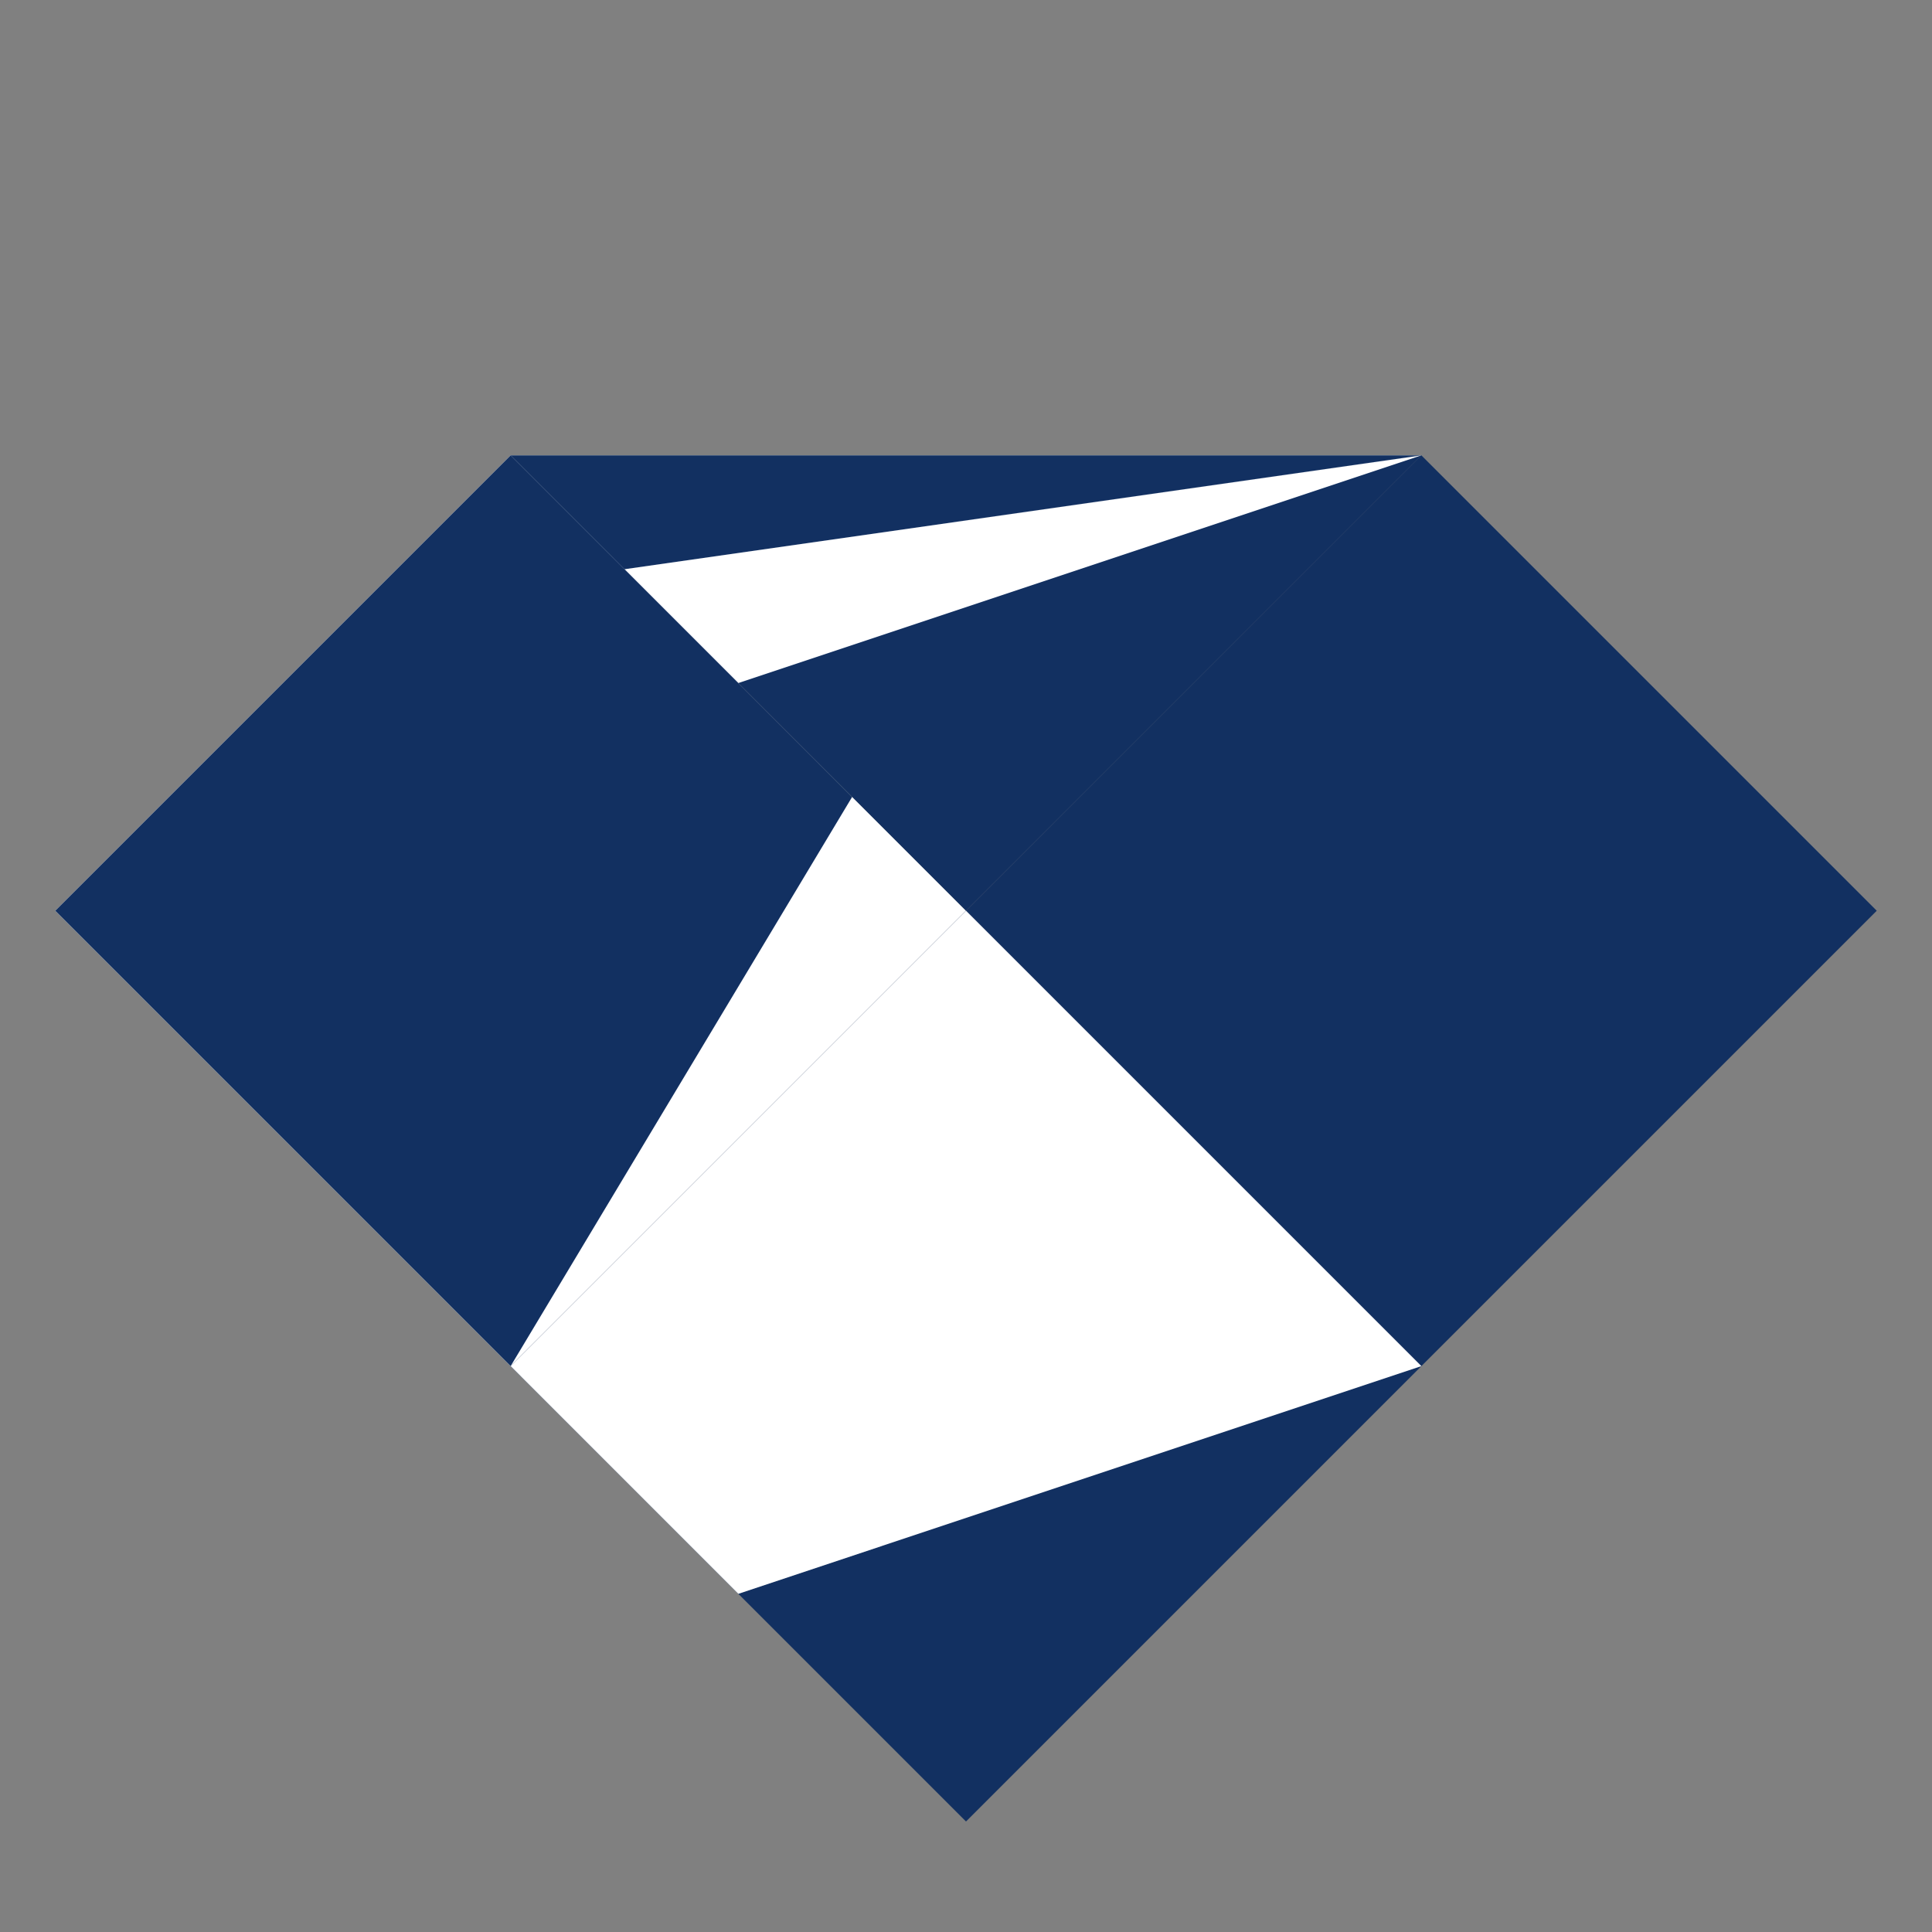 <svg width="60" height="60" viewBox="0 0 60 60" fill="none" xmlns="http://www.w3.org/2000/svg">
<rect x="0" y="0" width="60" height="60" fill="#808080" stroke="none"/>
<rect x="15.858" y="14.142" width="20" height="20" transform="rotate(45 15.858 14.142)" fill="white"/>
<path d="M58.284 28.284L44.142 42.426L30 28.284L44.14 14.14L51.392 21.392L58.284 28.284Z" fill="#123061"/>
<rect x="30" y="28.284" width="20" height="20" transform="rotate(45 30 28.284)" fill="#123061"/>
<path d="M30 28.284L44.142 42.426L22.929 49.498L15.858 42.426L30 28.284Z" fill="white"/>
<path d="M44.142 14.142L30 28.284L15.858 14.142H44.142Z" fill="#123061"/>
<path d="M44.142 14.142L22.929 21.213L15.858 14.142H44.142Z" fill="white"/>
<path d="M44.142 14.142L19.393 17.678L15.858 14.142H44.142Z" fill="#123061"/>
<path d="M15.858 14.142L26.464 24.749L15.858 42.426L1.716 28.284L15.858 14.142Z" fill="#123061"/>
</svg>
